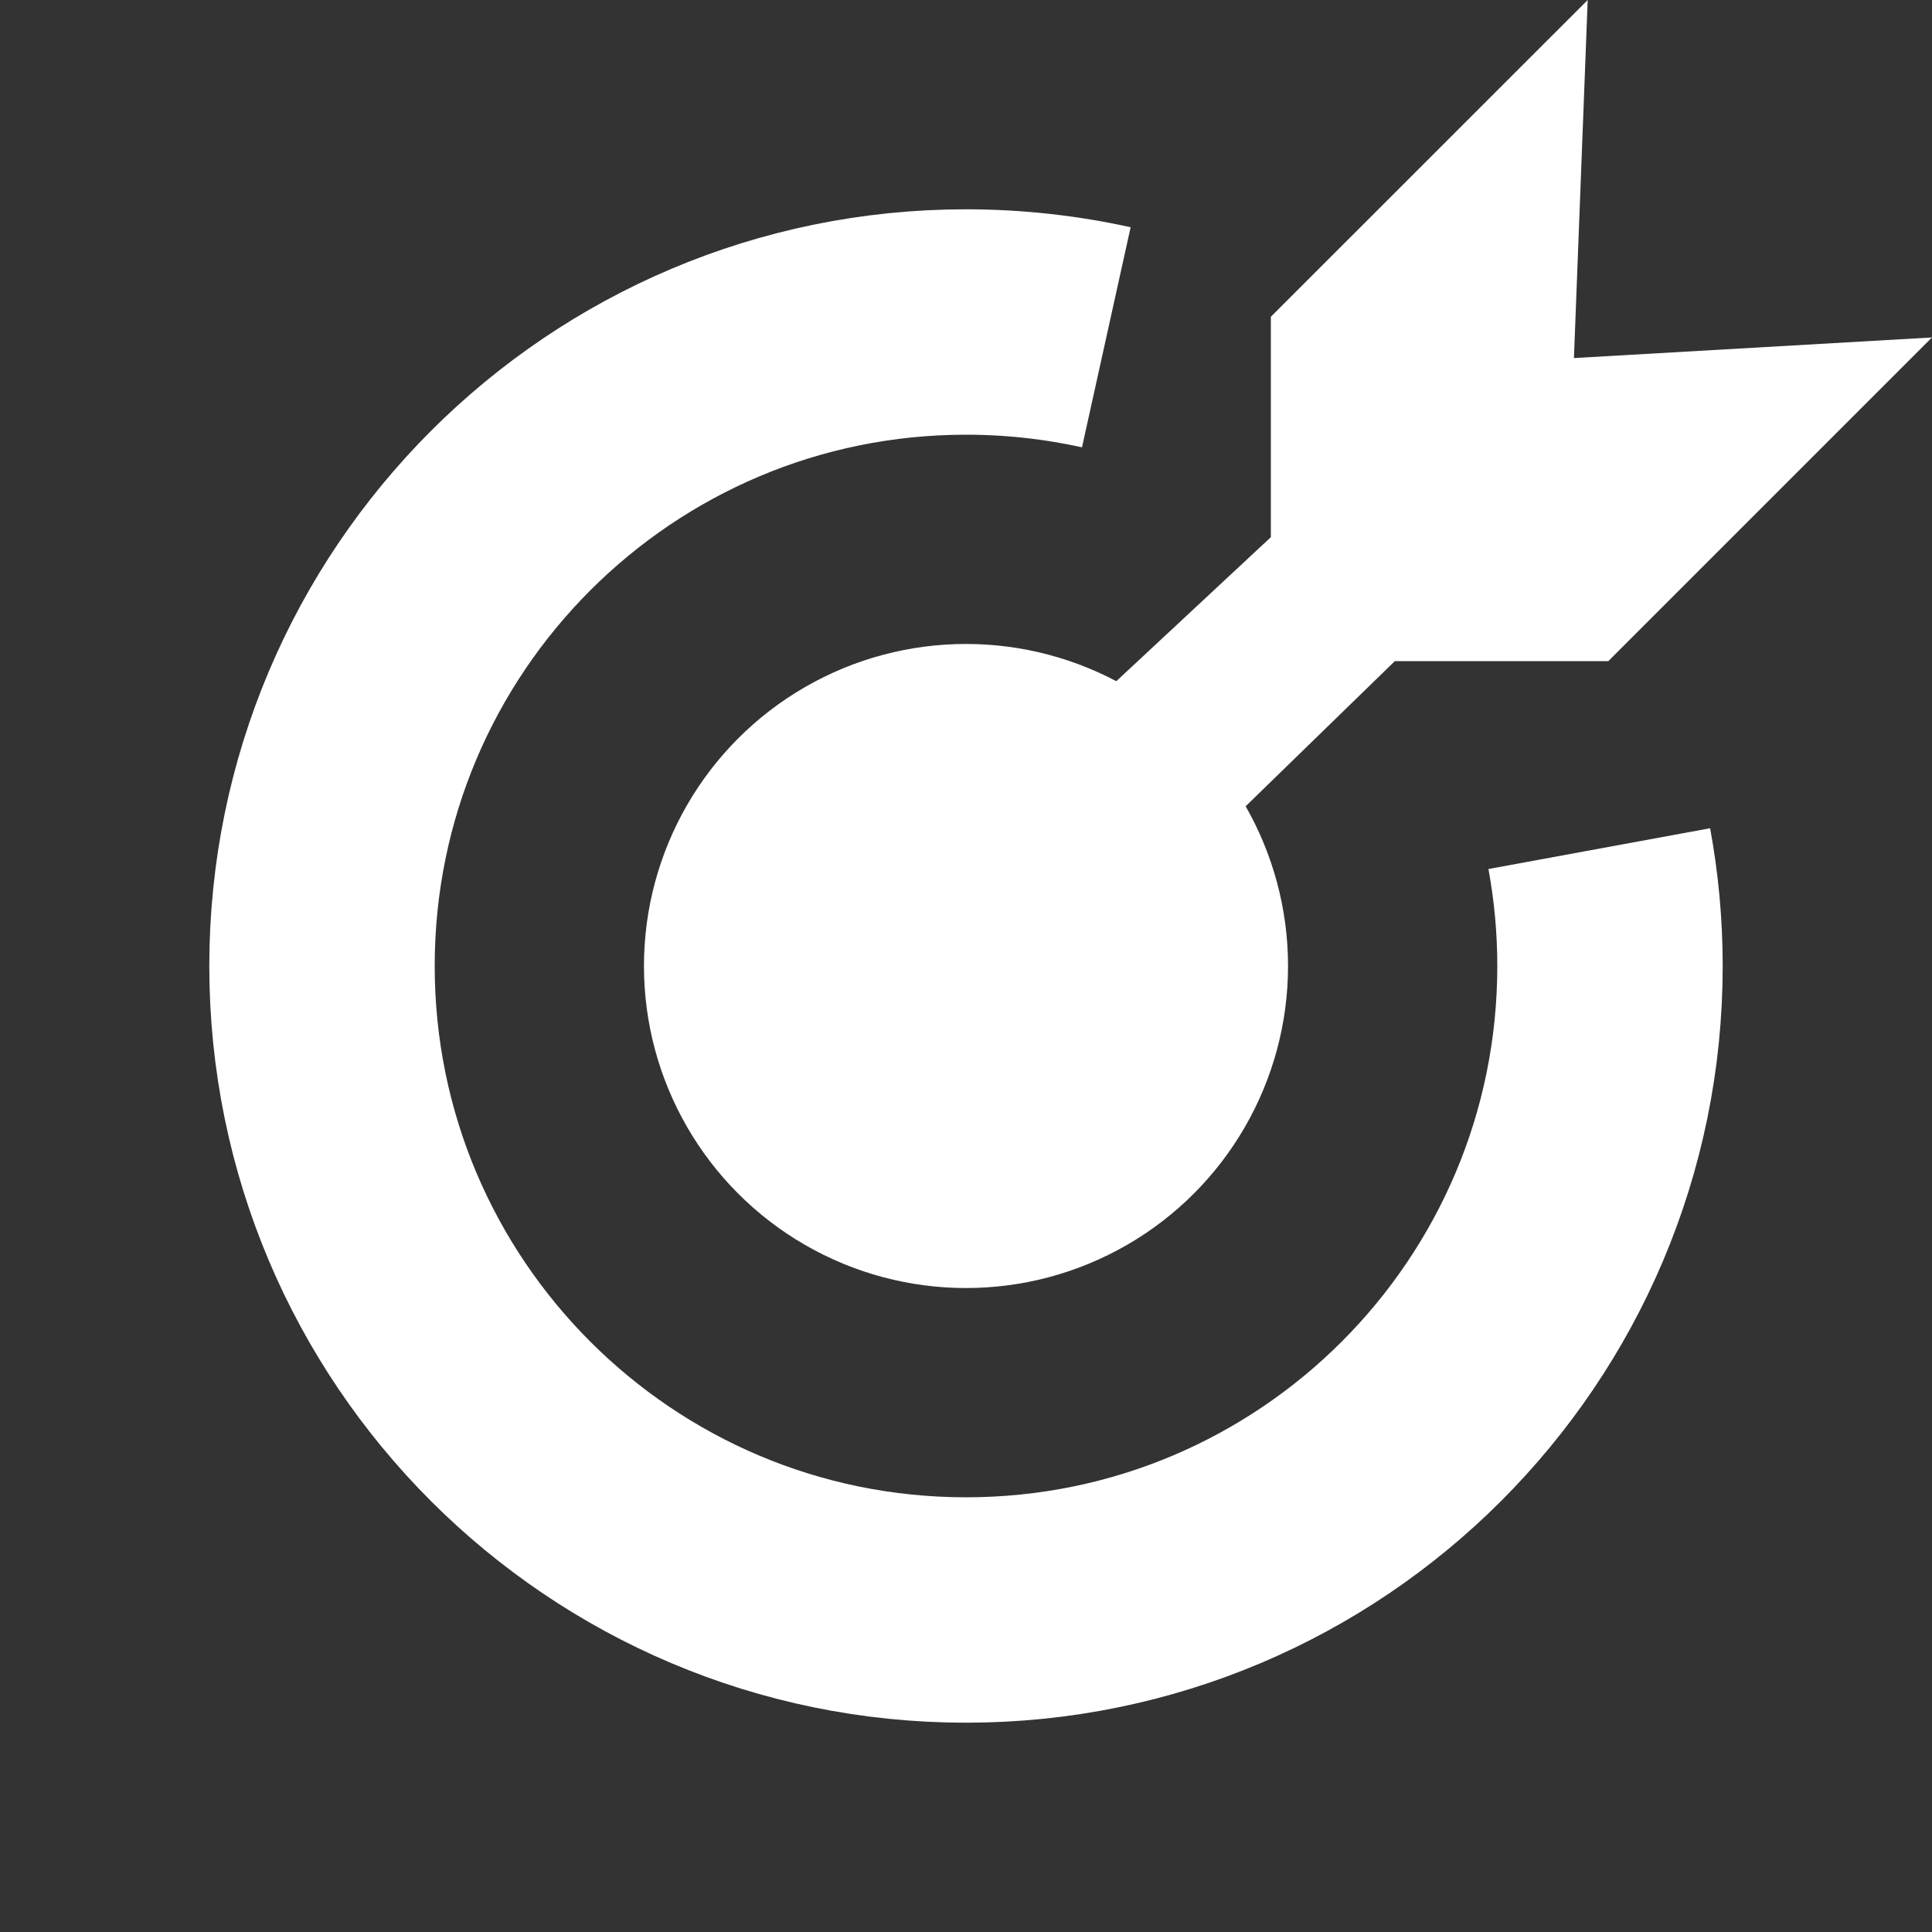 <svg width="24" height="24" viewBox="0 0 24 24" fill="none" xmlns="http://www.w3.org/2000/svg">
<rect x="0" y="0" width="24" height="24" fill="#333333" stroke="none"/>
<path d="M13.743 4.19C13.182 4.066 12.598 4 12 4C7.582 4 4 7.582 4 12C4 16.418 7.582 20 12 20C16.418 20 20 16.418 20 12C20 11.502 19.954 11.015 19.867 10.542" stroke="white" stroke-width="2.8"/>
<path d="M15.787 3.935L19.723 0L19.552 4.448L24 4.192L19.979 8.213H17.327L14.162 11.292L12.023 10.18L15.787 6.673V3.935Z" fill="white"/>
<circle cx="12" cy="12" r="3.922" fill="white" stroke="white" stroke-width="0.157"/>
</svg>
